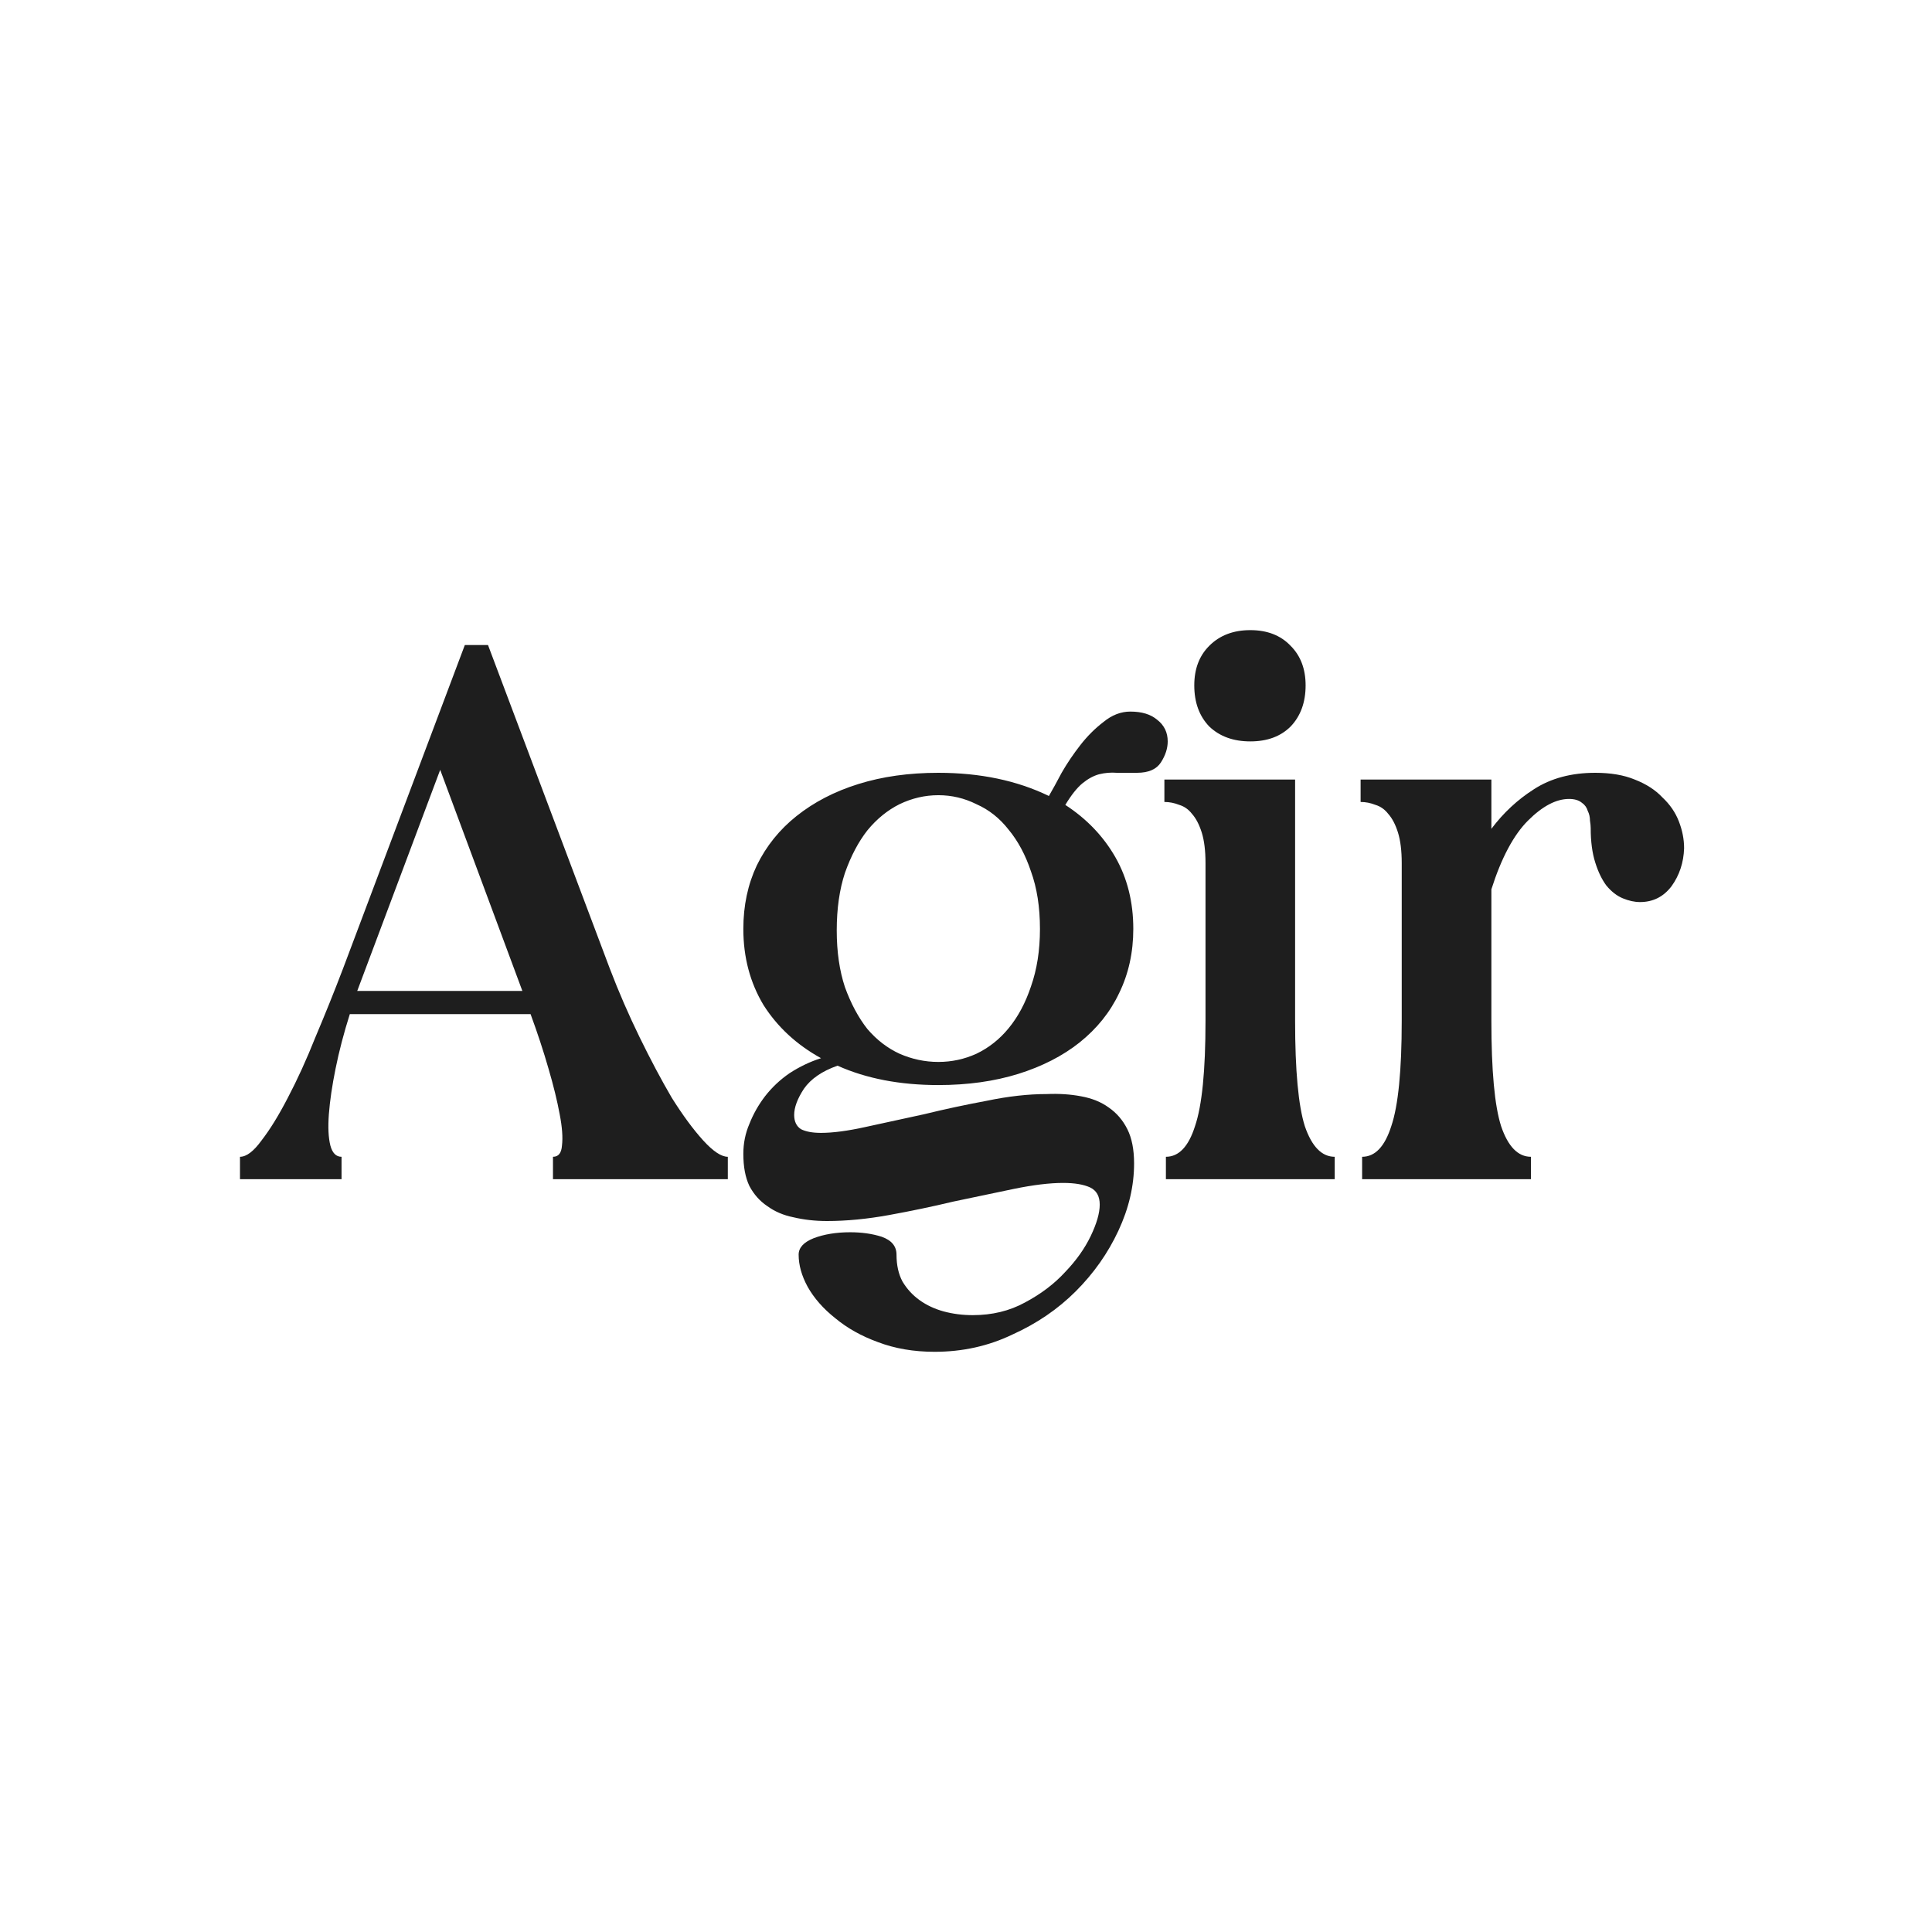 <svg width="32" height="32" viewBox="0 0 32 32" fill="none" xmlns="http://www.w3.org/2000/svg">
<rect width="32" height="32" fill="white"/>
<path d="M9.159 19.531V19.16C9.25 19.16 9.299 19.098 9.308 18.974C9.324 18.843 9.312 18.669 9.27 18.455C9.229 18.232 9.167 17.98 9.085 17.7C9.002 17.411 8.903 17.11 8.788 16.797H5.794C5.695 17.11 5.616 17.411 5.558 17.7C5.501 17.98 5.464 18.232 5.447 18.455C5.431 18.669 5.439 18.843 5.472 18.974C5.505 19.098 5.567 19.16 5.657 19.16V19.531H3.975V19.16C4.082 19.16 4.202 19.069 4.333 18.888C4.474 18.706 4.618 18.471 4.767 18.183C4.923 17.886 5.076 17.552 5.224 17.18C5.381 16.809 5.534 16.43 5.682 16.042L7.699 10.684H8.083L10.1 16.042C10.248 16.43 10.413 16.809 10.594 17.18C10.776 17.552 10.953 17.886 11.127 18.183C11.308 18.471 11.481 18.706 11.646 18.888C11.811 19.069 11.947 19.16 12.055 19.16V19.531H9.159ZM8.652 16.413L7.291 12.751L5.917 16.413H8.652ZM17.373 13.184C17.431 13.085 17.501 12.957 17.584 12.8C17.674 12.643 17.777 12.491 17.893 12.342C18.008 12.194 18.136 12.066 18.276 11.959C18.417 11.843 18.565 11.786 18.722 11.786C18.912 11.786 19.06 11.831 19.167 11.922C19.283 12.012 19.341 12.132 19.341 12.28C19.341 12.396 19.303 12.511 19.229 12.627C19.155 12.742 19.023 12.8 18.833 12.8C18.71 12.8 18.598 12.8 18.499 12.8C18.4 12.792 18.301 12.8 18.202 12.825C18.111 12.85 18.021 12.899 17.93 12.973C17.839 13.048 17.744 13.167 17.645 13.332C18 13.563 18.276 13.852 18.474 14.198C18.672 14.545 18.771 14.941 18.771 15.386C18.771 15.774 18.693 16.129 18.536 16.45C18.388 16.764 18.169 17.036 17.881 17.267C17.6 17.49 17.262 17.663 16.866 17.787C16.47 17.91 16.029 17.972 15.542 17.972C14.907 17.972 14.35 17.865 13.872 17.651C13.616 17.741 13.43 17.869 13.315 18.034C13.207 18.199 13.154 18.343 13.154 18.467C13.154 18.574 13.191 18.653 13.265 18.702C13.348 18.744 13.459 18.764 13.599 18.764C13.797 18.764 14.045 18.731 14.342 18.665C14.647 18.599 14.969 18.529 15.307 18.455C15.645 18.372 15.992 18.298 16.346 18.232C16.701 18.158 17.031 18.121 17.336 18.121C17.542 18.112 17.732 18.125 17.905 18.158C18.087 18.191 18.239 18.253 18.363 18.343C18.495 18.434 18.598 18.554 18.672 18.702C18.747 18.851 18.784 19.04 18.784 19.271C18.784 19.643 18.697 20.014 18.524 20.385C18.351 20.756 18.116 21.09 17.819 21.387C17.522 21.684 17.171 21.923 16.767 22.105C16.371 22.295 15.942 22.39 15.48 22.39C15.134 22.39 14.82 22.336 14.54 22.229C14.268 22.13 14.032 21.998 13.834 21.833C13.636 21.676 13.484 21.503 13.377 21.313C13.278 21.131 13.228 20.954 13.228 20.781C13.228 20.666 13.311 20.575 13.476 20.509C13.649 20.443 13.851 20.41 14.082 20.41C14.272 20.41 14.445 20.434 14.602 20.484C14.767 20.542 14.849 20.641 14.849 20.781C14.849 20.954 14.882 21.103 14.948 21.226C15.022 21.35 15.117 21.453 15.233 21.536C15.348 21.618 15.48 21.68 15.629 21.721C15.785 21.763 15.946 21.783 16.111 21.783C16.433 21.783 16.722 21.713 16.977 21.573C17.241 21.433 17.464 21.264 17.645 21.066C17.827 20.876 17.967 20.678 18.066 20.472C18.165 20.265 18.215 20.092 18.215 19.952C18.215 19.812 18.161 19.717 18.054 19.667C17.947 19.618 17.798 19.593 17.608 19.593C17.386 19.593 17.113 19.626 16.792 19.692C16.478 19.758 16.144 19.828 15.79 19.902C15.443 19.985 15.088 20.059 14.725 20.125C14.362 20.191 14.02 20.224 13.698 20.224C13.5 20.224 13.315 20.203 13.142 20.162C12.977 20.129 12.832 20.067 12.709 19.977C12.585 19.894 12.486 19.783 12.412 19.643C12.345 19.502 12.312 19.325 12.312 19.111C12.312 18.937 12.345 18.772 12.412 18.616C12.477 18.451 12.564 18.298 12.671 18.158C12.787 18.009 12.923 17.881 13.08 17.774C13.245 17.667 13.418 17.584 13.599 17.527C13.195 17.304 12.878 17.011 12.647 16.648C12.424 16.277 12.312 15.856 12.312 15.386C12.312 14.998 12.387 14.648 12.535 14.334C12.692 14.013 12.911 13.741 13.191 13.518C13.48 13.287 13.822 13.109 14.218 12.986C14.614 12.862 15.055 12.8 15.542 12.8C16.235 12.8 16.845 12.928 17.373 13.184ZM13.859 15.411C13.859 15.766 13.905 16.079 13.995 16.351C14.094 16.623 14.218 16.855 14.367 17.044C14.523 17.226 14.701 17.362 14.899 17.453C15.105 17.543 15.319 17.589 15.542 17.589C15.765 17.589 15.975 17.543 16.173 17.453C16.379 17.354 16.557 17.213 16.705 17.032C16.862 16.842 16.985 16.611 17.076 16.339C17.175 16.058 17.225 15.741 17.225 15.386C17.225 15.023 17.175 14.706 17.076 14.433C16.985 14.161 16.862 13.93 16.705 13.741C16.557 13.551 16.379 13.411 16.173 13.32C15.975 13.221 15.765 13.171 15.542 13.171C15.319 13.171 15.105 13.221 14.899 13.32C14.701 13.419 14.523 13.563 14.367 13.753C14.218 13.943 14.094 14.178 13.995 14.458C13.905 14.73 13.859 15.048 13.859 15.411ZM19.781 11.352C19.781 11.08 19.863 10.862 20.029 10.697C20.202 10.523 20.429 10.437 20.709 10.437C20.989 10.437 21.212 10.523 21.377 10.697C21.542 10.862 21.625 11.08 21.625 11.352C21.625 11.633 21.542 11.86 21.377 12.033C21.212 12.198 20.989 12.28 20.709 12.28C20.429 12.28 20.202 12.198 20.029 12.033C19.863 11.86 19.781 11.633 19.781 11.352ZM19.967 14.297C19.967 14.091 19.946 13.922 19.905 13.79C19.863 13.658 19.81 13.555 19.744 13.481C19.686 13.406 19.616 13.357 19.534 13.332C19.451 13.299 19.369 13.283 19.286 13.283V12.912H21.451V16.908C21.451 17.733 21.505 18.314 21.612 18.653C21.728 18.991 21.893 19.16 22.107 19.16V19.531H19.311V19.16C19.525 19.16 19.686 18.991 19.793 18.653C19.909 18.314 19.967 17.733 19.967 16.908V14.297ZM24.702 12.912V13.728C24.9 13.464 25.135 13.245 25.407 13.072C25.687 12.891 26.026 12.8 26.422 12.8C26.677 12.8 26.896 12.837 27.077 12.912C27.267 12.986 27.42 13.085 27.535 13.208C27.659 13.324 27.75 13.456 27.807 13.604C27.865 13.753 27.894 13.901 27.894 14.05C27.886 14.289 27.816 14.499 27.684 14.681C27.552 14.854 27.378 14.941 27.164 14.941C27.073 14.941 26.978 14.92 26.879 14.879C26.78 14.838 26.69 14.768 26.607 14.668C26.533 14.569 26.471 14.442 26.422 14.285C26.372 14.128 26.347 13.938 26.347 13.716C26.347 13.683 26.343 13.642 26.335 13.592C26.335 13.534 26.323 13.481 26.298 13.431C26.281 13.373 26.248 13.328 26.199 13.295C26.149 13.254 26.079 13.233 25.988 13.233C25.774 13.233 25.547 13.353 25.308 13.592C25.069 13.831 24.867 14.211 24.702 14.73V16.908C24.702 17.733 24.755 18.314 24.863 18.653C24.978 18.991 25.143 19.16 25.357 19.16V19.531H22.561V19.16C22.776 19.16 22.936 18.991 23.044 18.653C23.159 18.314 23.217 17.733 23.217 16.908V14.297C23.217 14.091 23.196 13.922 23.155 13.79C23.114 13.658 23.06 13.555 22.994 13.481C22.936 13.406 22.866 13.357 22.784 13.332C22.701 13.299 22.619 13.283 22.536 13.283V12.912H24.702Z" fill="#1E1E1E"/>
</svg>
